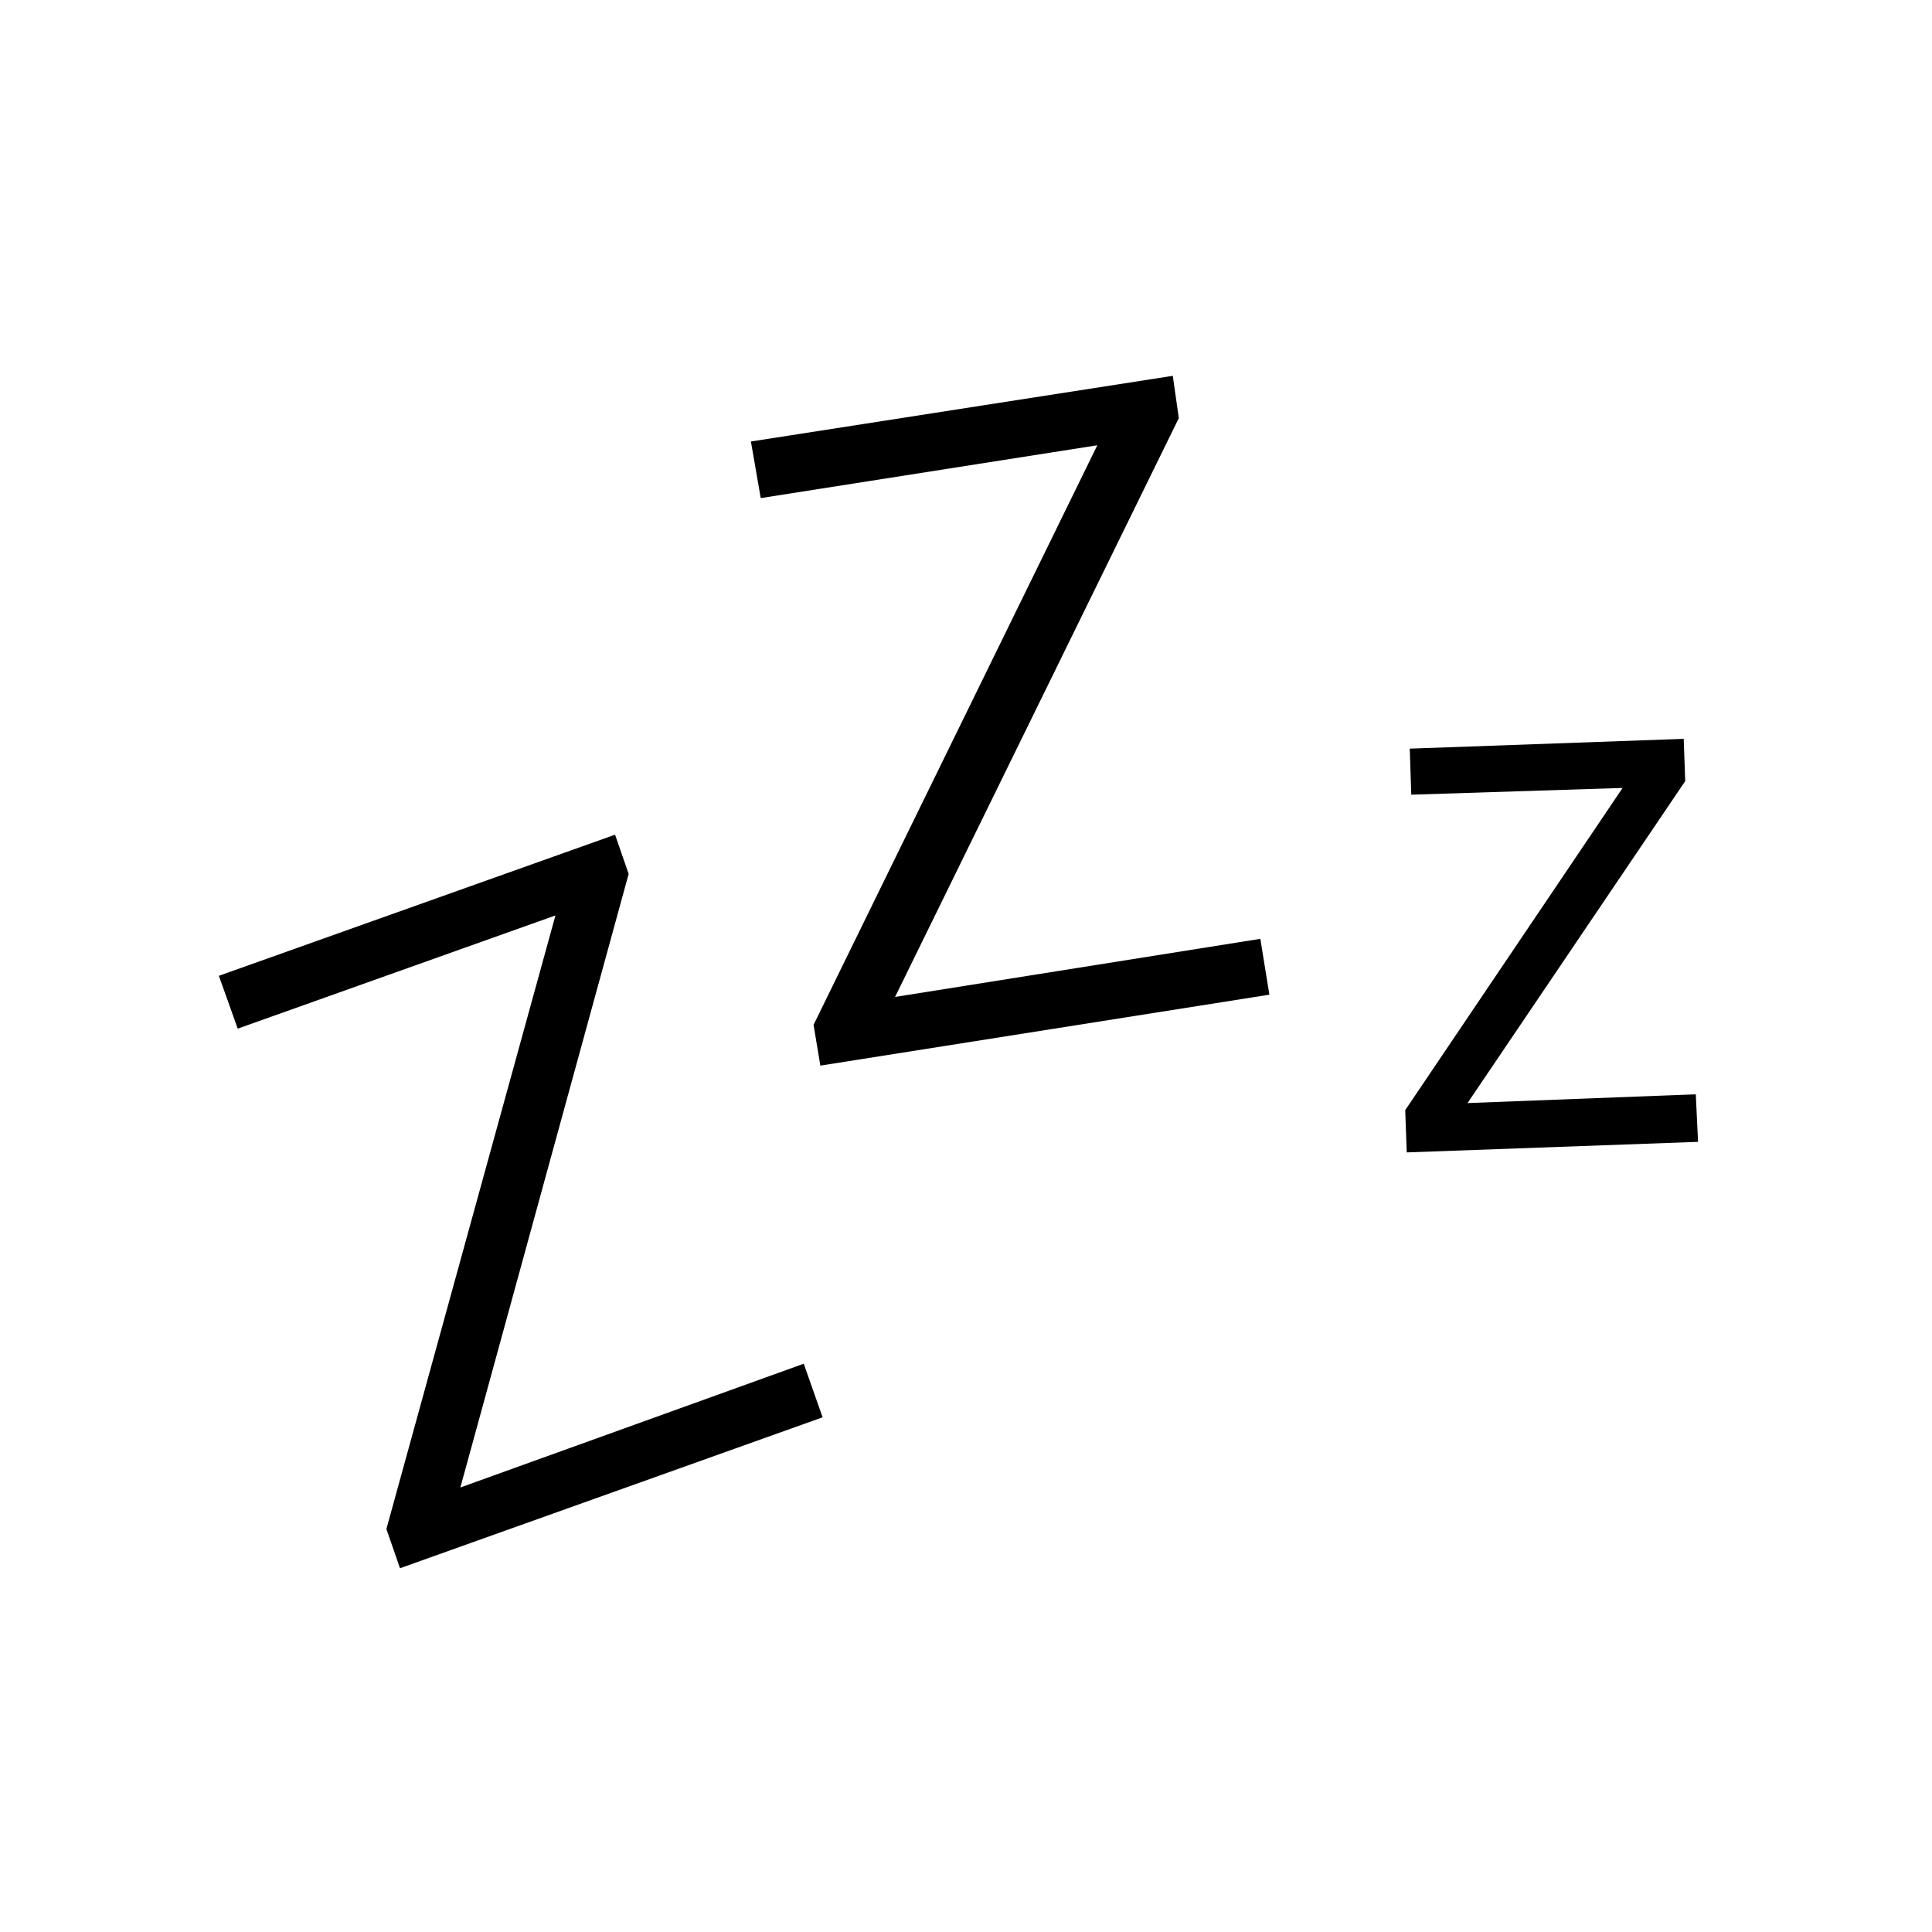 <?xml version="1.0" standalone="no"?>
<!DOCTYPE svg PUBLIC "-//W3C//DTD SVG 1.1//EN" "http://www.w3.org/Graphics/SVG/1.1/DTD/svg11.dtd" >
<svg xmlns="http://www.w3.org/2000/svg" xmlns:xlink="http://www.w3.org/1999/xlink" version="1.1" viewBox="30 -350 2560 2560">
   <path fill="currentColor"
d="M560 1728l-18 -52l224 -813l-421 150l-25 -70l525 -187l18 52l-223 813l455 -164l25 71zM1117 1062l-9 -54l376 -768l-446 70l-13 -75l559 -87l8 56l-376 767l484 -77l12 74zM1894 1177l-2 -56l311 -461l10 33l-313 10l-2 -61l363 -13l2 56l-309 457l-15 -29l338 -13
l3 63z" />
</svg>
